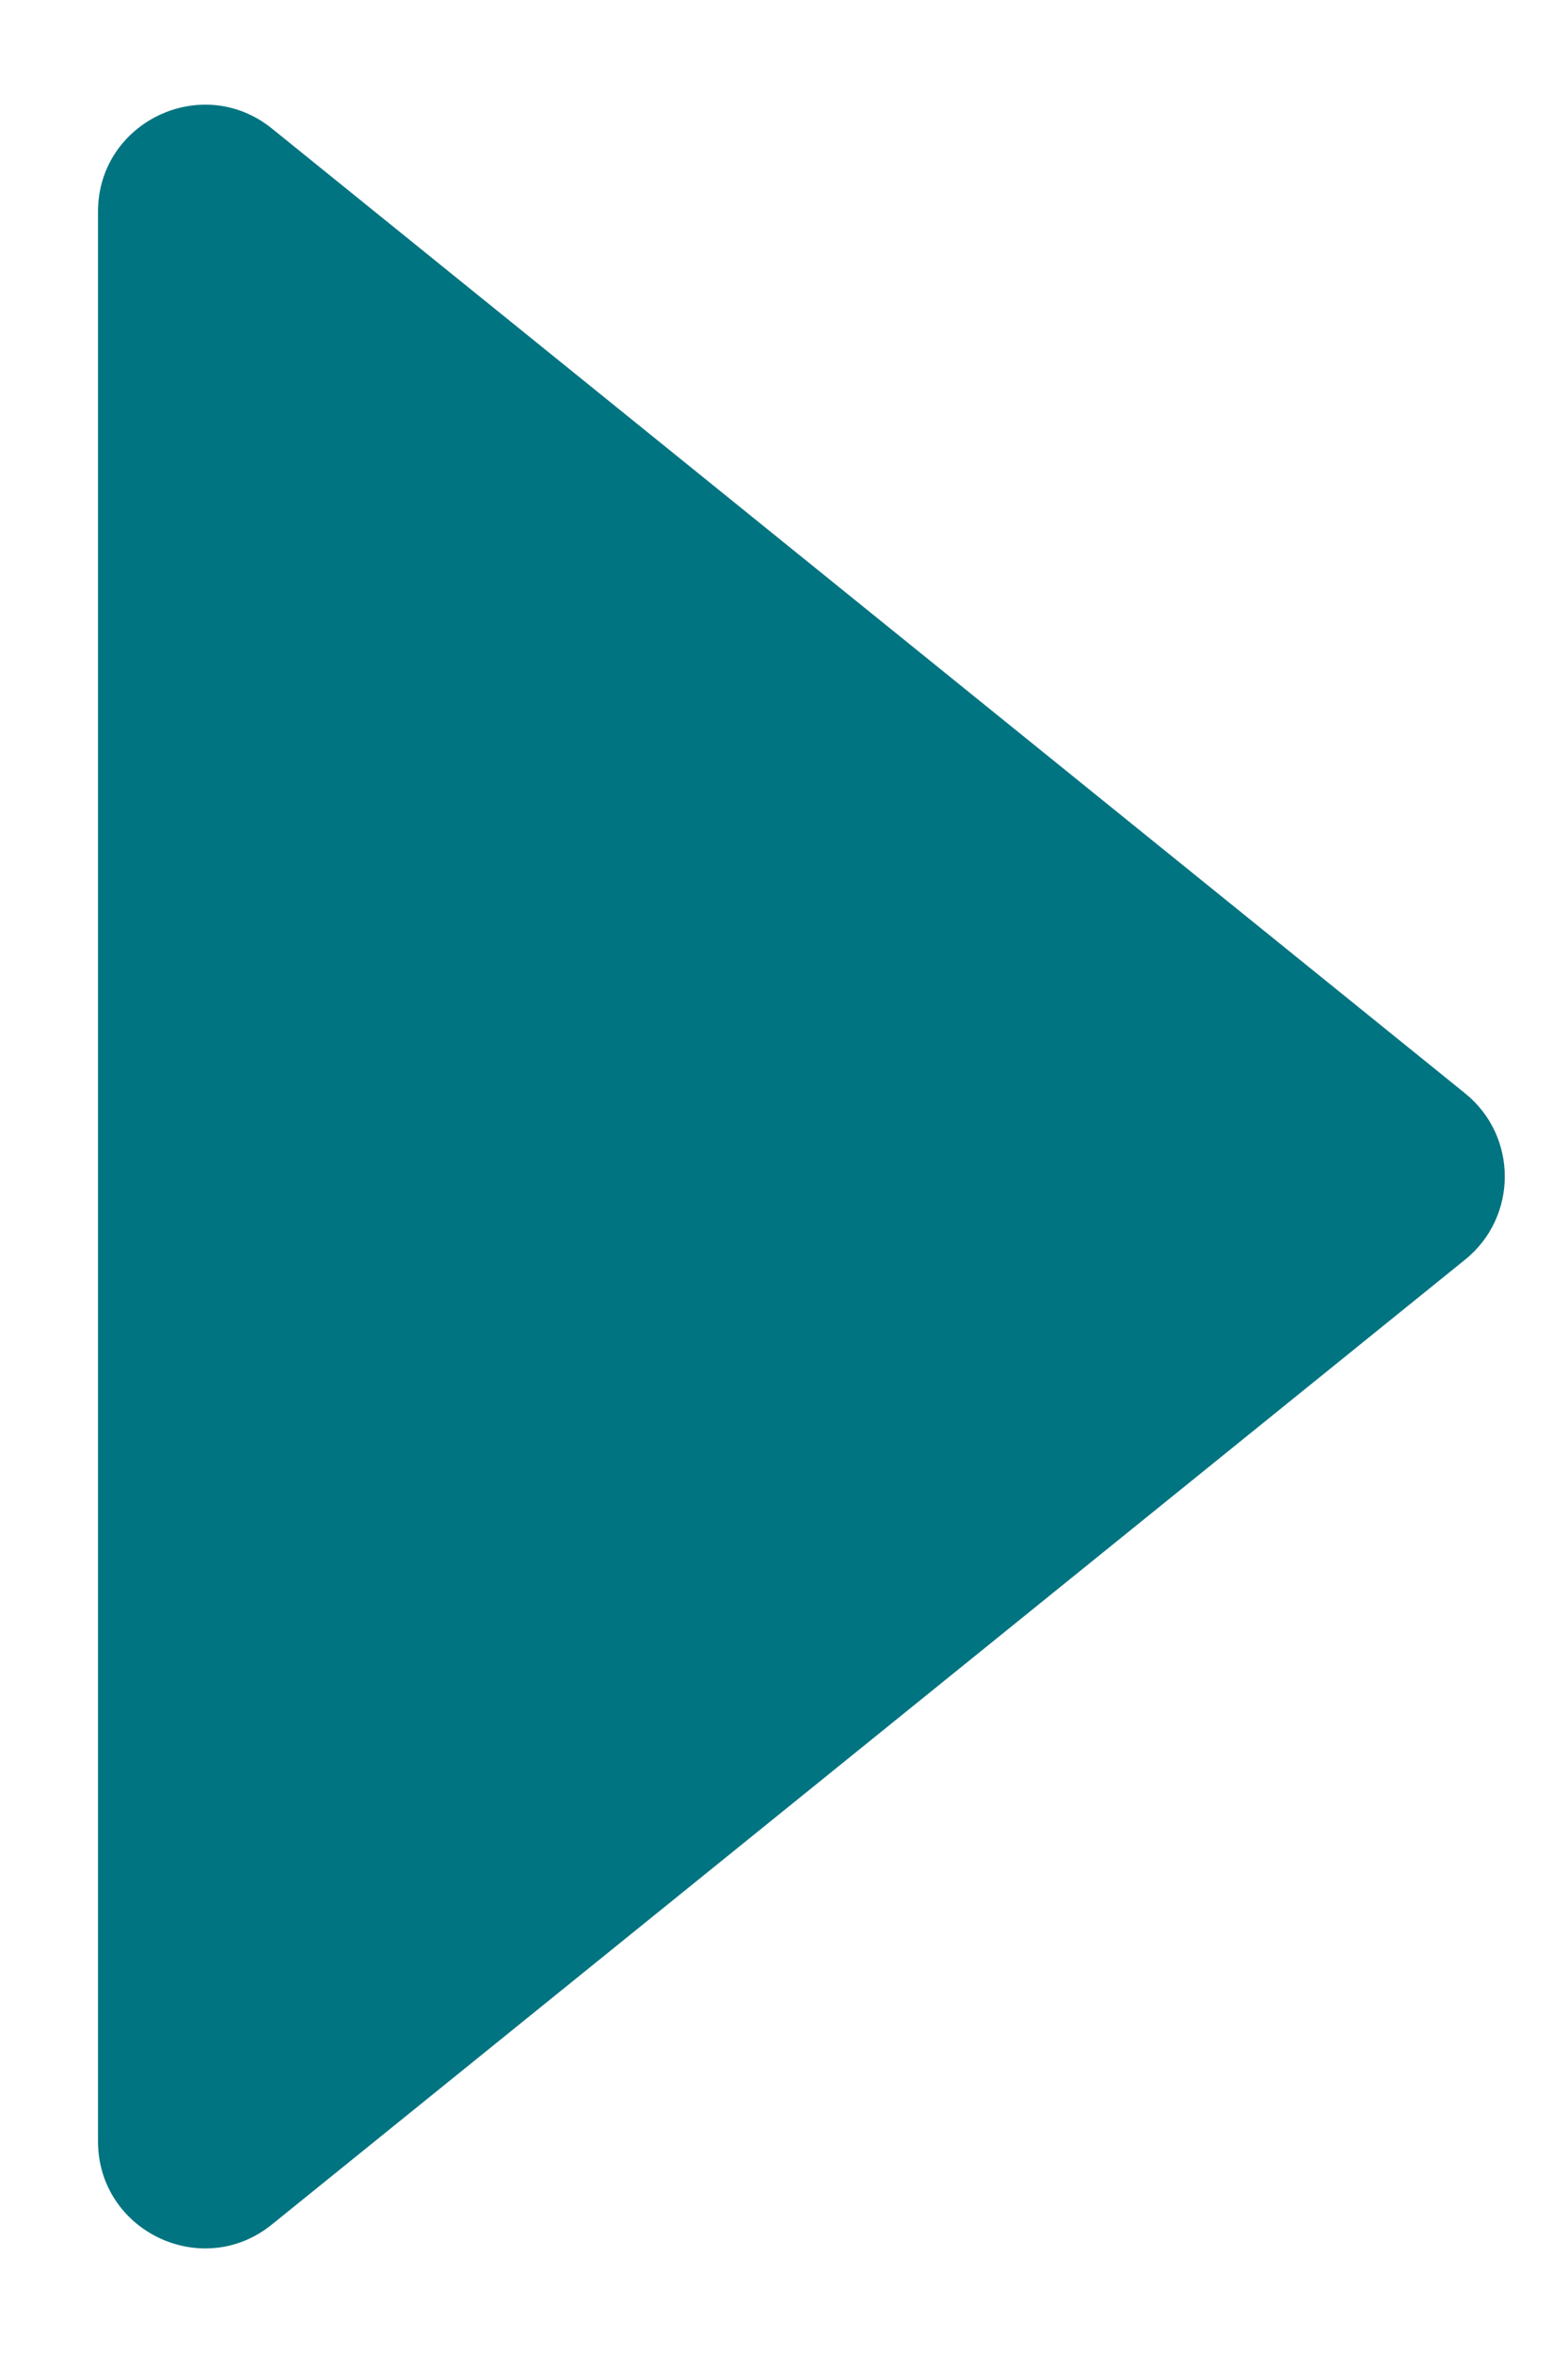 <svg width="8" height="12" viewBox="0 0 8 12" fill="none" xmlns="http://www.w3.org/2000/svg">
<path d="M7.475 5.576C7.745 5.794 7.745 6.206 7.475 6.424L1.388 11.344C1.032 11.633 0.5 11.379 0.5 10.92L0.5 1.08C0.5 0.621 1.032 0.368 1.388 0.656L7.475 5.576Z" fill="#007480"/>
</svg>
